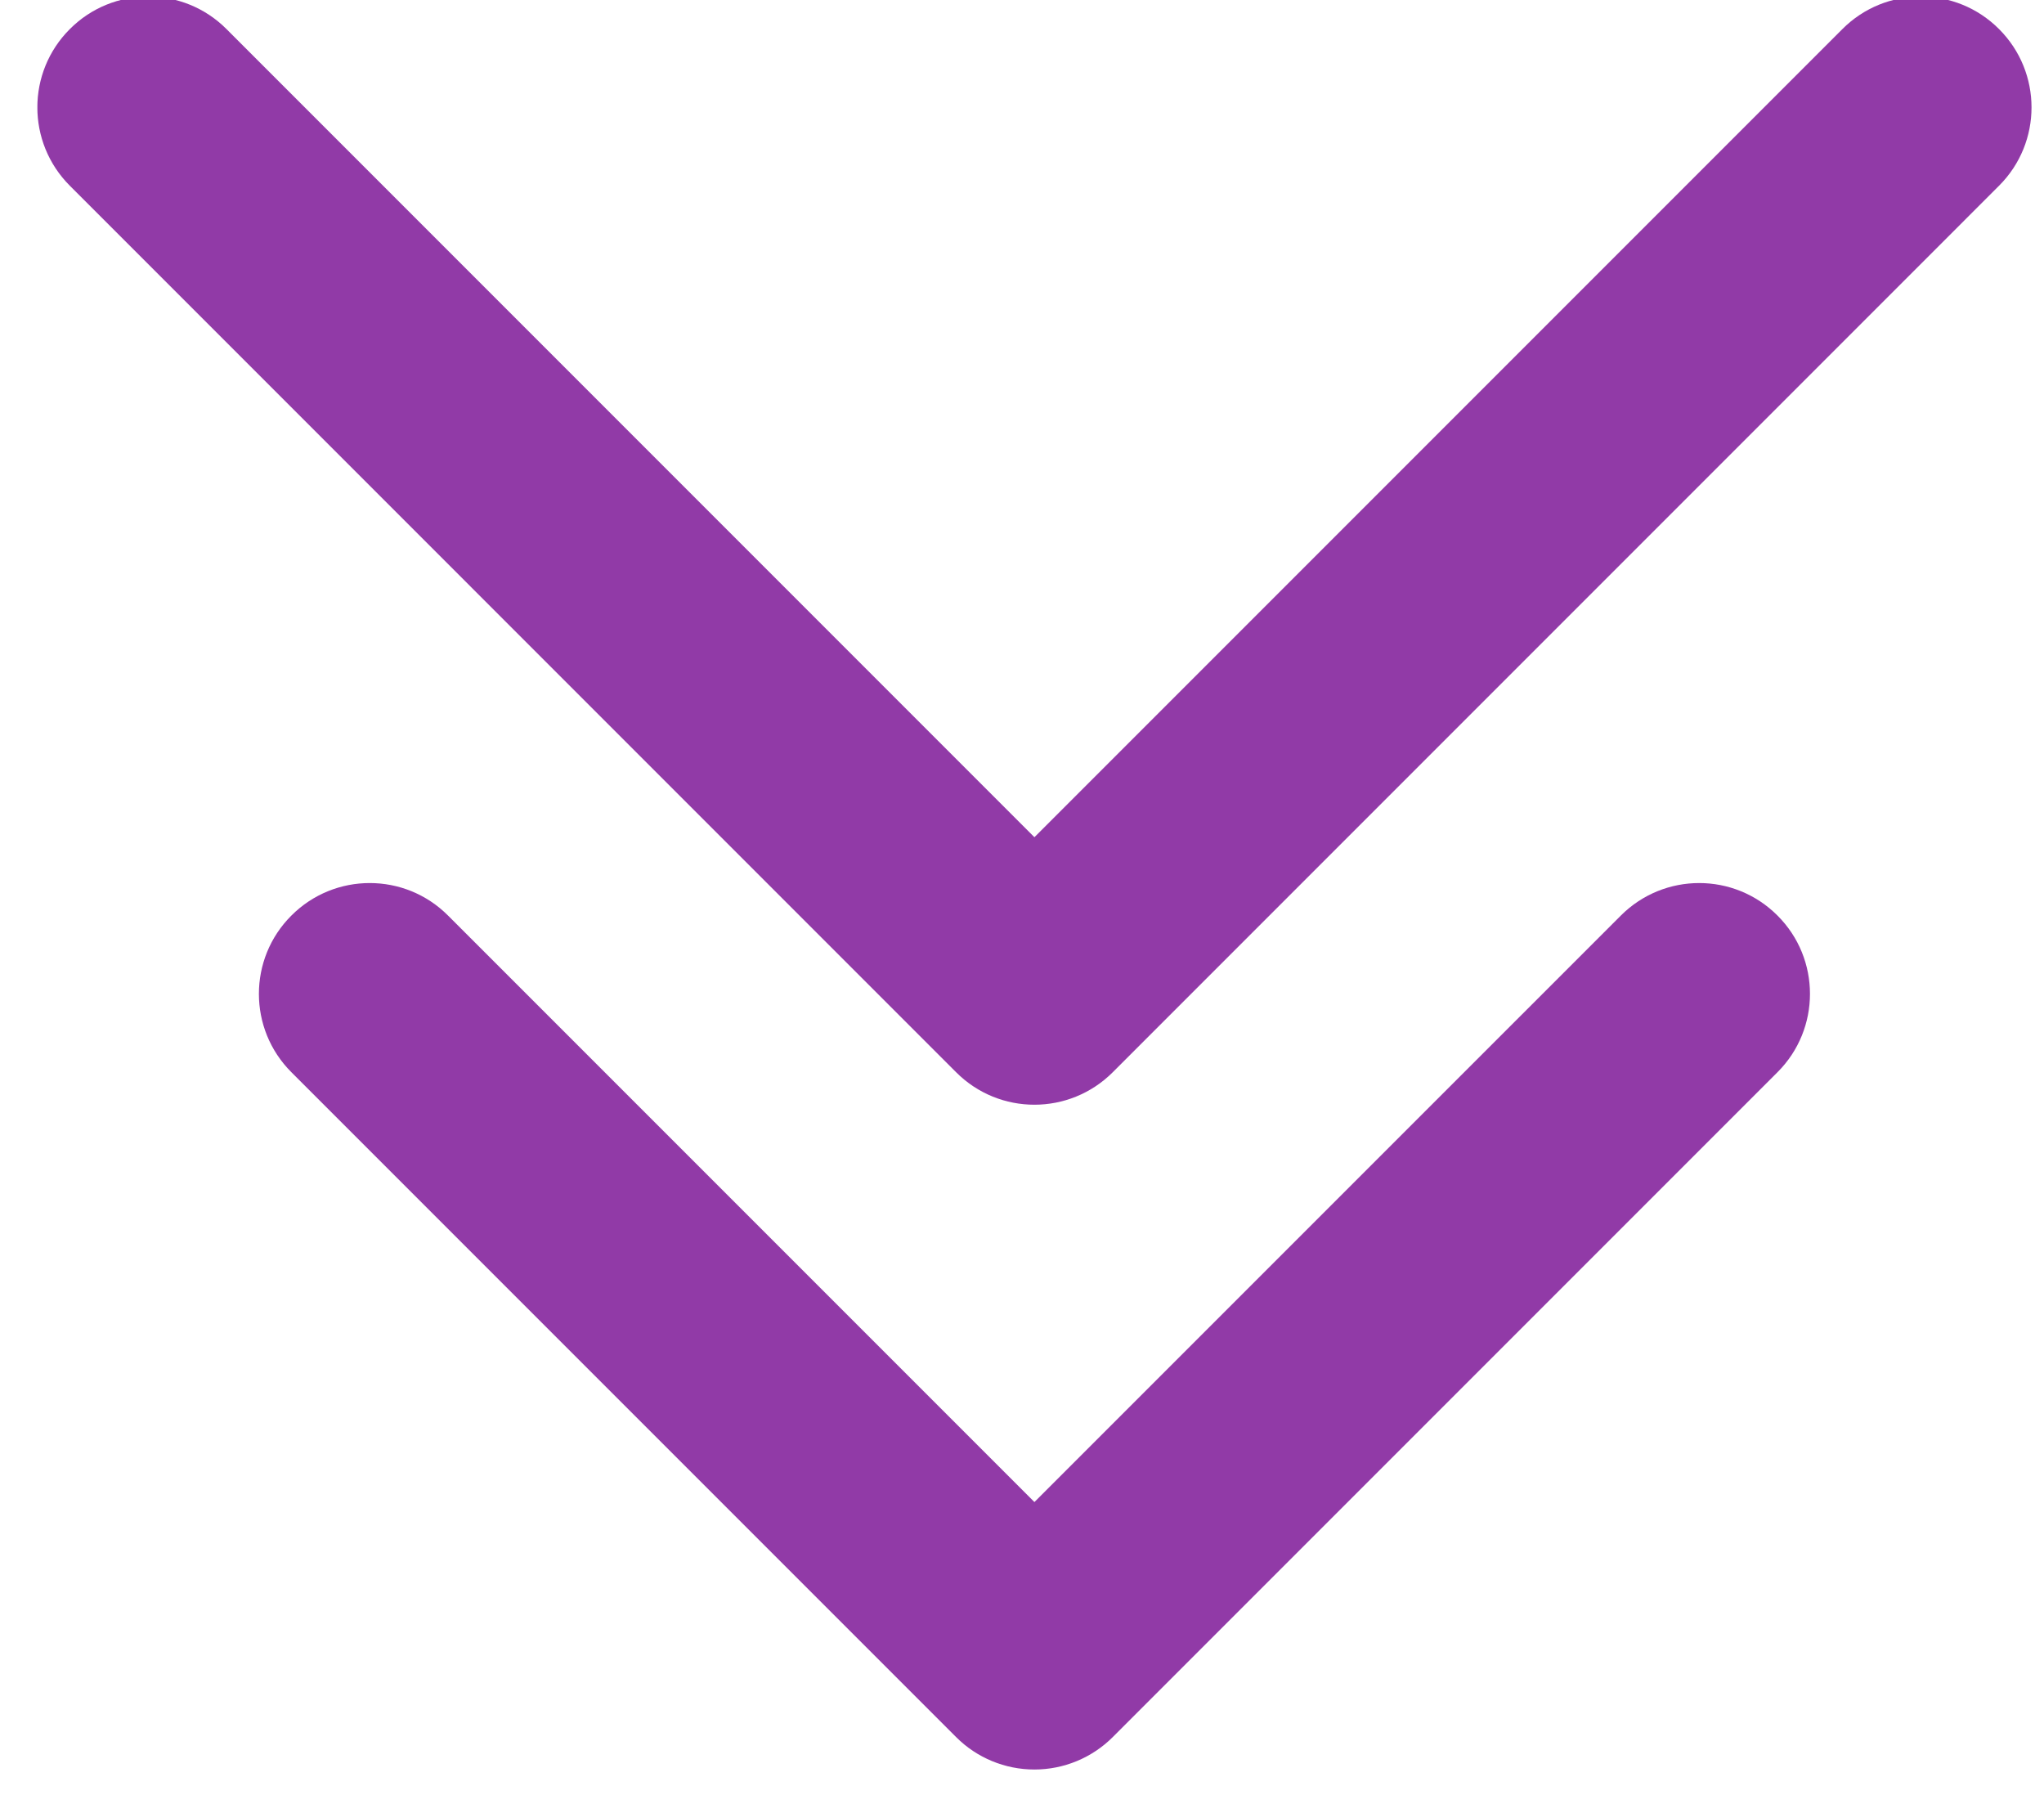 <svg width="41" height="36" viewBox="0 0 41 36" fill="none" xmlns="http://www.w3.org/2000/svg">
<g clip-path="url(#clip0_6907_5739)">
<path fill-rule="evenodd" clip-rule="evenodd" d="M40.098 0.583C40.967 1.45 40.967 2.858 40.098 3.725L22.321 21.503C21.452 22.372 20.045 22.372 19.178 21.503L1.401 3.725C0.532 2.856 0.532 1.45 1.401 0.583C2.267 -0.286 3.676 -0.286 4.543 0.583L20.749 16.79L36.956 0.583C37.823 -0.286 39.232 -0.286 40.098 0.583ZM35.654 18.361C36.523 19.227 36.523 20.636 35.654 21.503L22.321 34.836C21.903 35.254 21.338 35.487 20.749 35.487C20.161 35.487 19.594 35.254 19.178 34.836L5.845 21.503C4.976 20.636 4.976 19.227 5.845 18.361C6.712 17.492 8.121 17.492 8.987 18.361L20.749 30.123L32.512 18.361C33.381 17.492 34.787 17.492 35.654 18.361Z" fill="#913AA7"/>
</g>
<defs>
<clipPath id="clip0_6907_5739">
<rect width="35.556" height="40" fill="white" transform="translate(40.75) rotate(90)"/>
</clipPath>
</defs>
</svg>
